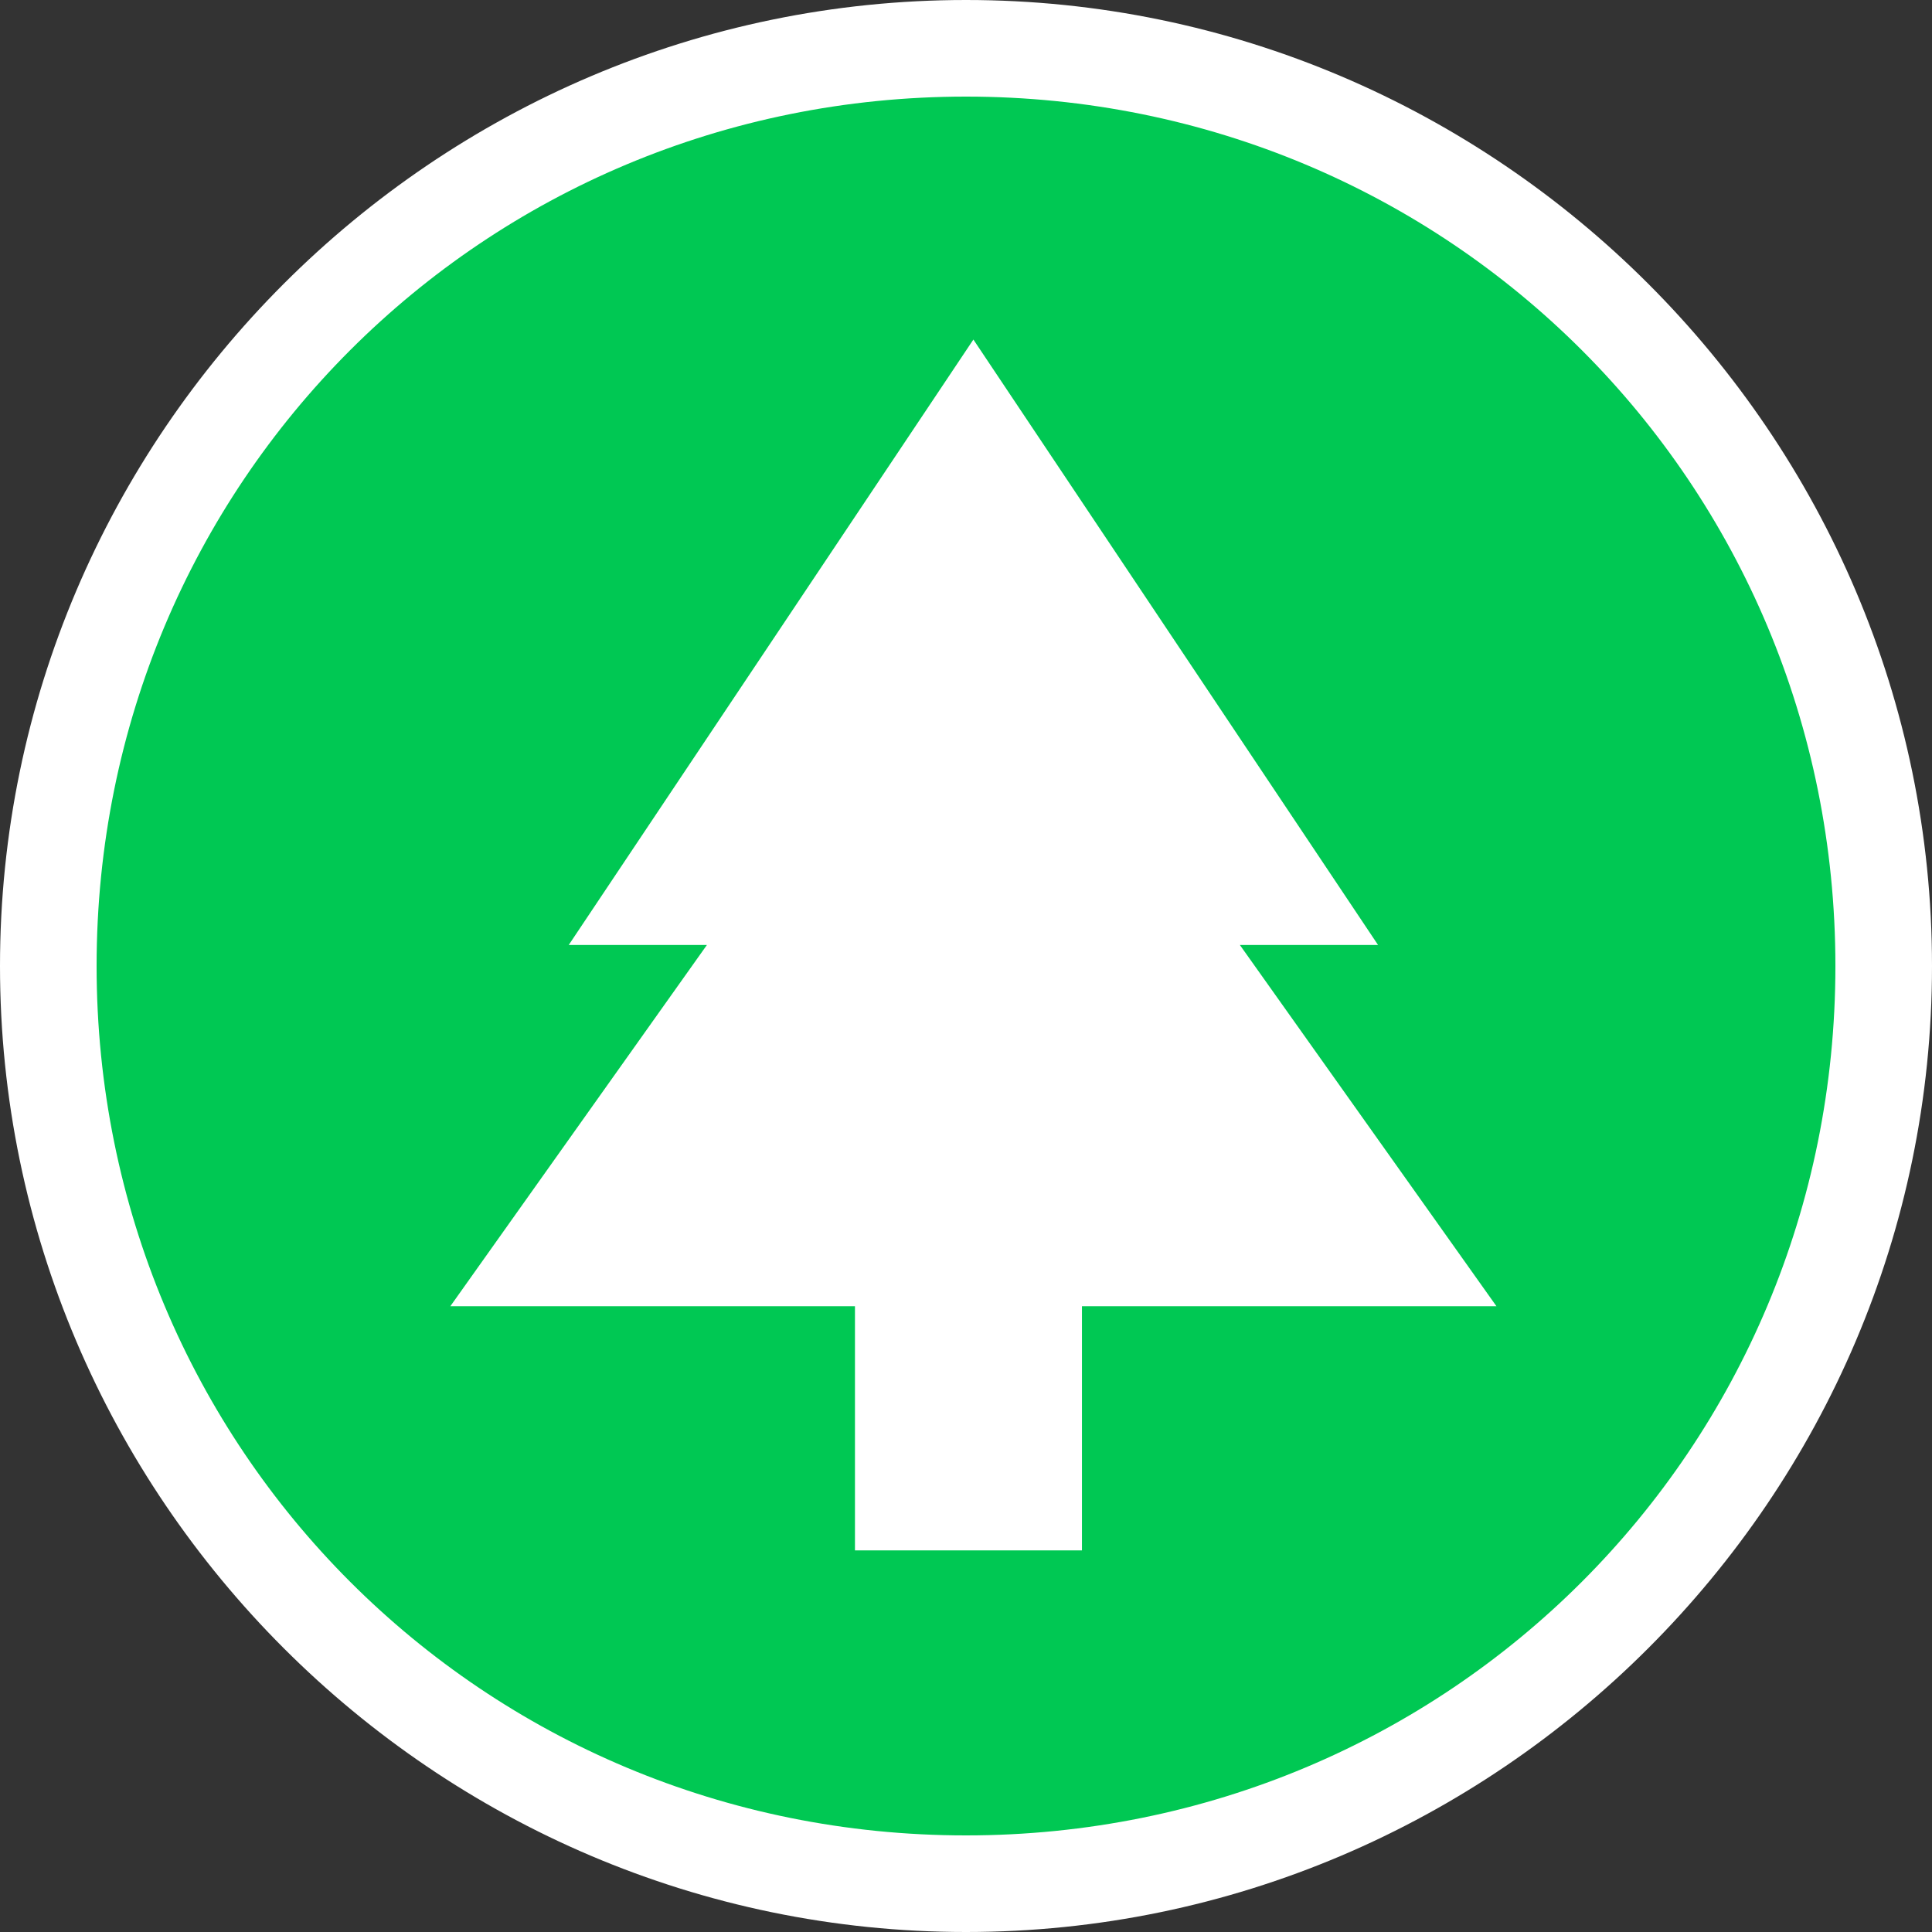 <?xml version="1.0" encoding="utf-8"?>
<!-- Generator: Adobe Illustrator 19.2.1, SVG Export Plug-In . SVG Version: 6.00 Build 0)  -->
<svg version="1.1"
	 id="svg10" inkscape:version="1.0.1 (3bc2e813f5, 2020-09-07)" sodipodi:docname="marker_circle_nature.svg" xmlns:cc="http://creativecommons.org/ns#" xmlns:dc="http://purl.org/dc/elements/1.1/" xmlns:inkscape="http://www.inkscape.org/namespaces/inkscape" xmlns:rdf="http://www.w3.org/1999/02/22-rdf-syntax-ns#" xmlns:sodipodi="http://sodipodi.sourceforge.net/DTD/sodipodi-0.dtd" xmlns:svg="http://www.w3.org/2000/svg"
	 xmlns="http://www.w3.org/2000/svg" xmlns:xlink="http://www.w3.org/1999/xlink" x="0px" y="0px" viewBox="0 0 24 24"
	 style="enable-background:new 0 0 24 24;" xml:space="preserve">
<rect x="0" y="0" width="24" height="24" fill="#333333" stroke="none"/>
<style type="text/css">
	.st0{fill:#00C853;}
	.st1{fill:#FFFFFF;}
</style>
<sodipodi:namedview  bordercolor="#666666" borderopacity="1" gridtolerance="10" guidetolerance="10" id="namedview12" inkscape:current-layer="svg10" inkscape:cx="18.864364" inkscape:cy="27.240221" inkscape:pageopacity="0" inkscape:pageshadow="2" inkscape:window-height="1001" inkscape:window-maximized="1" inkscape:window-width="1920" inkscape:window-x="-9" inkscape:window-y="-9" inkscape:zoom="10.6" objecttolerance="10" pagecolor="#ffffff" showgrid="false">
	</sodipodi:namedview>
<path id="circle2" class="st0" d="M23.5,12c0,6.4-5.1,11.5-11.5,11.5l0,0C5.6,23.5,0.5,18.4,0.5,12S5.6,0.5,12,0.5S23.5,5.6,23.5,12
	z"/>
<path id="path29" class="st1" d="M12,0C5.4,0,0,5.4,0,12c0,6.6,5.4,12,12,12s12-5.4,12-12S18.6,0,12,0z M12,1.2
	C18,1.2,22.8,6,22.8,12S18,22.8,12,22.8S1.2,18,1.2,12C1.2,6,6,1.2,12,1.2z"/>
<g id="g857" transform="matrix(1.226,0,0,1.213,5.594,4.218)">
	<path id="polygon855" class="st1" d="M6.4,9.9h4.2L8,6.2h1.4L5.3,0L1.2,6.2h1.4L0,9.9h4.1v2.5h2.3V9.9z"/>
</g>
</svg>
